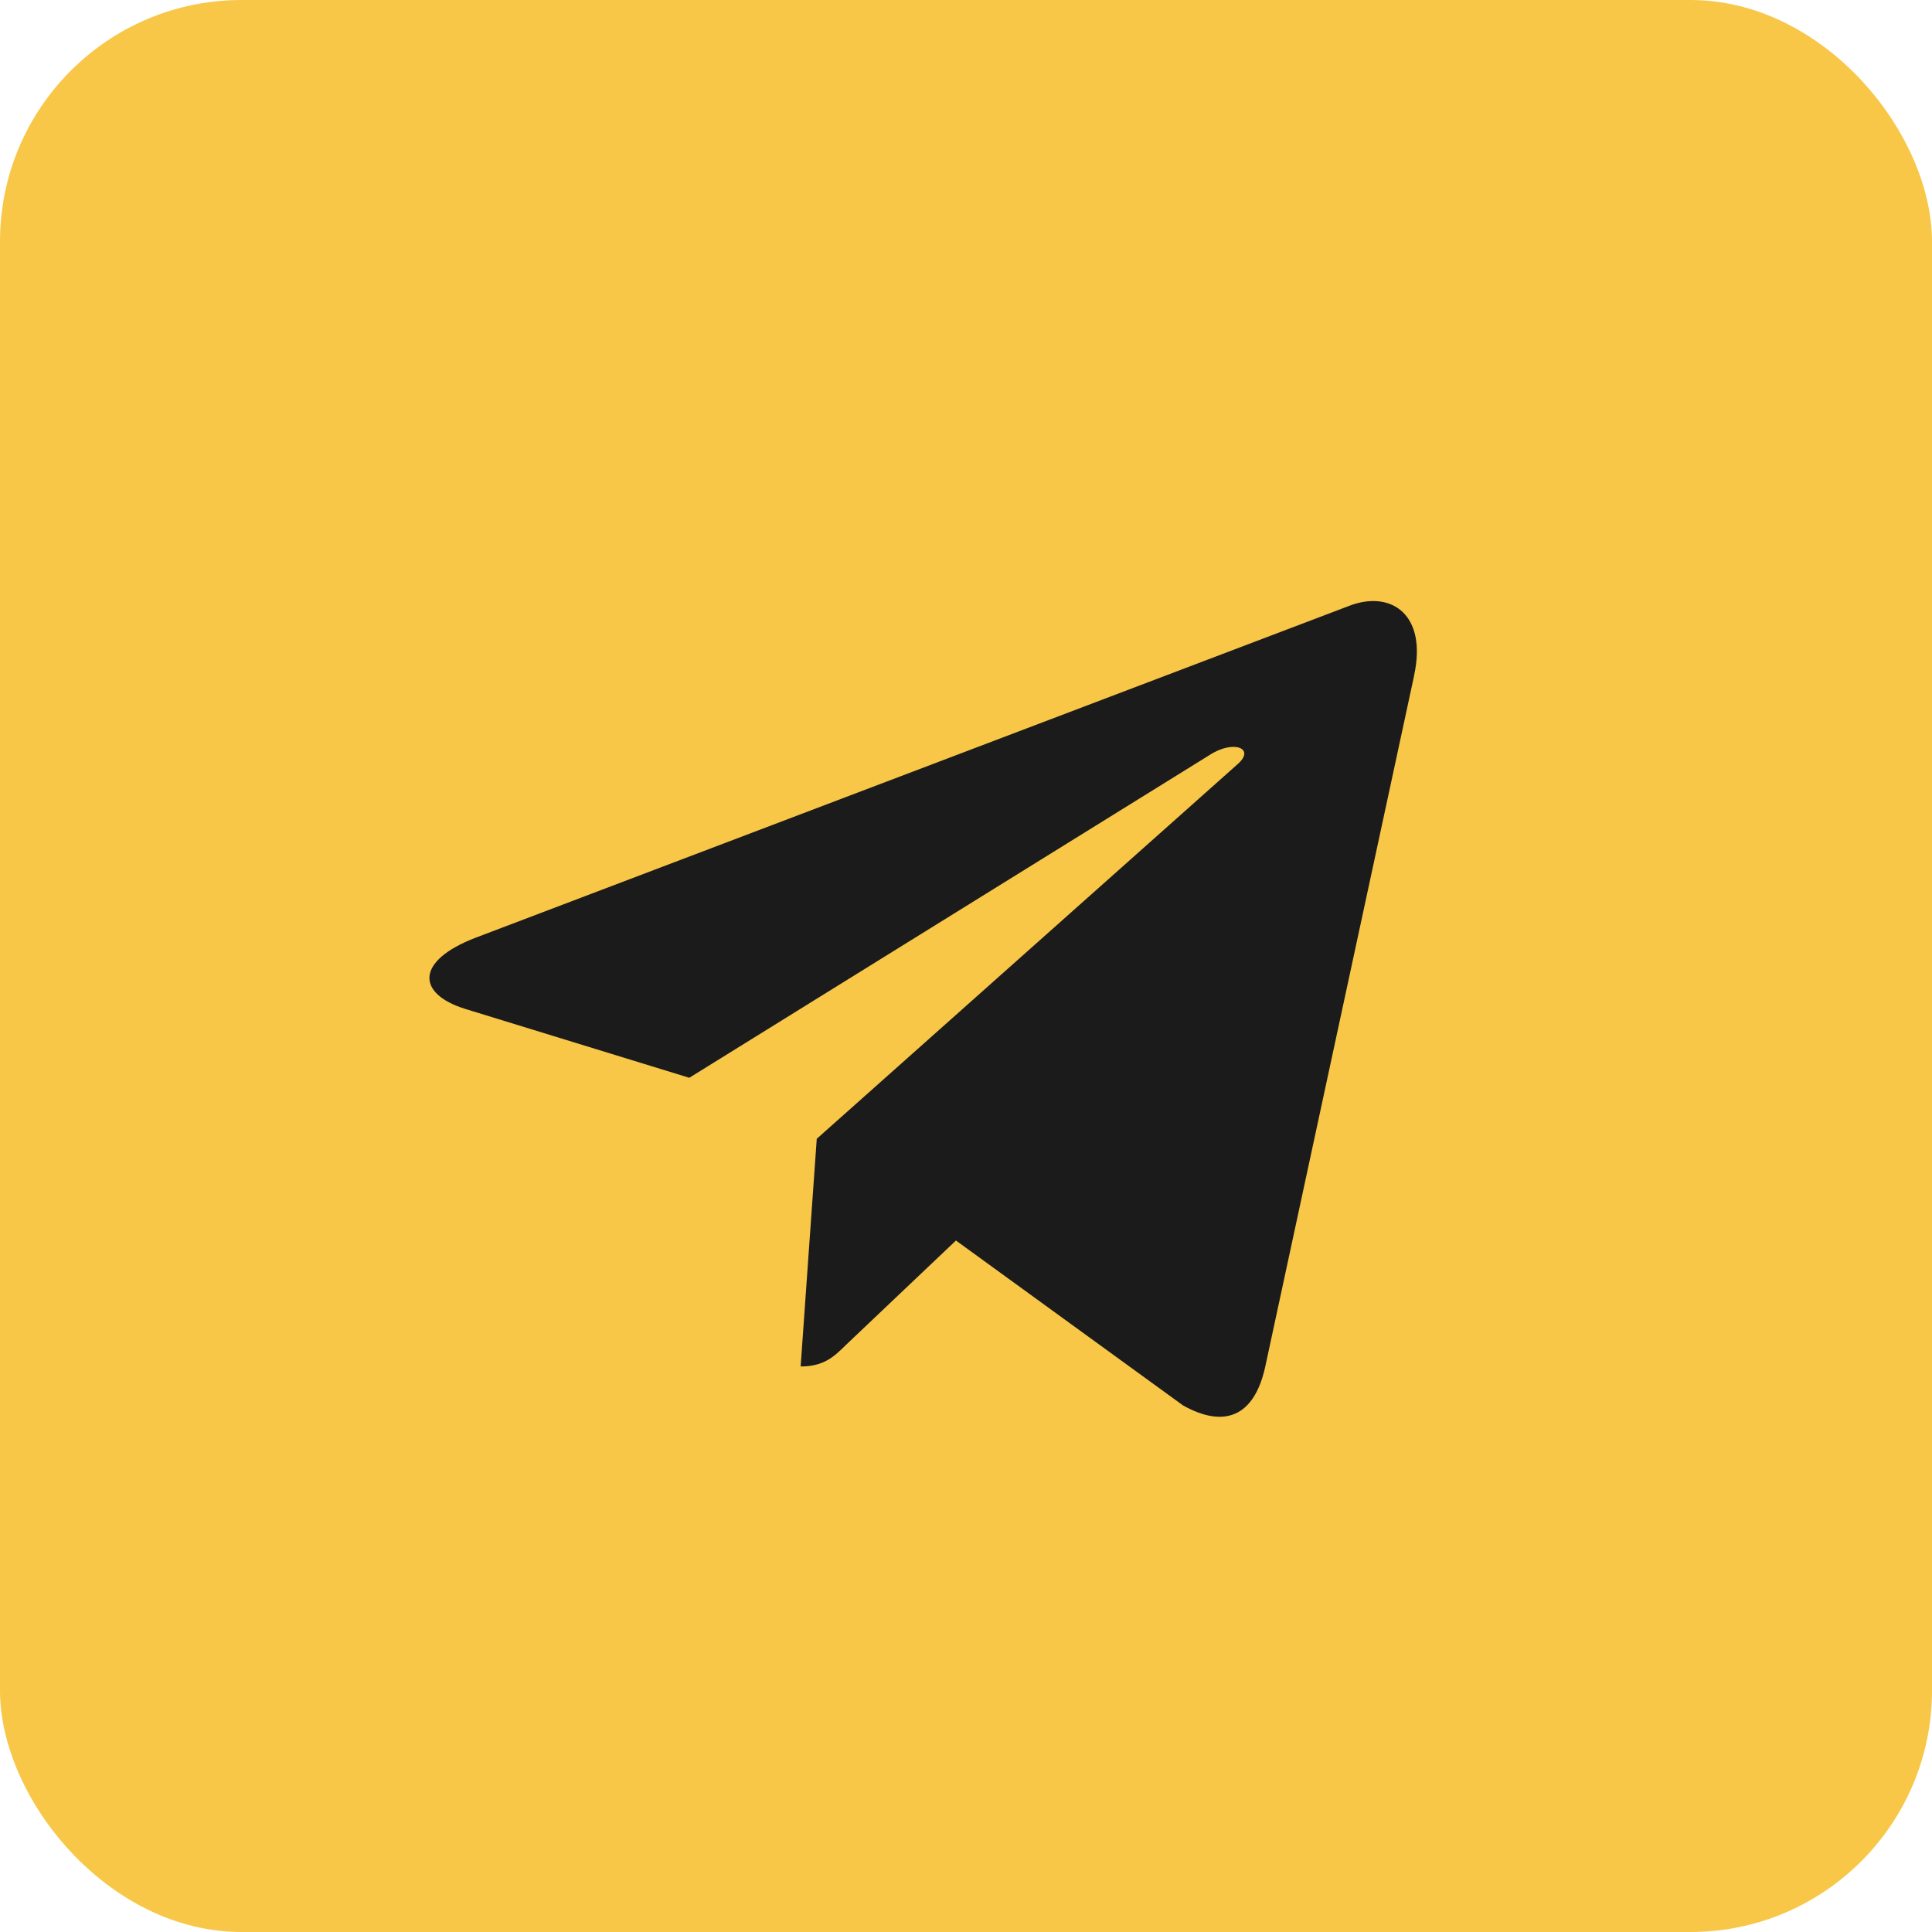 <?xml version="1.0" encoding="UTF-8"?> <svg xmlns="http://www.w3.org/2000/svg" width="188" height="188" viewBox="0 0 188 188" fill="none"> <rect width="188" height="188" rx="23.5" fill="#F8C748"></rect> <path d="M46.26 91.256L131.476 58.883C135.431 57.475 138.885 59.833 137.603 65.726L137.611 65.719L123.101 133.072C122.026 137.847 119.146 139.008 115.117 136.758L93.022 120.713L82.364 130.829C81.186 131.991 80.192 132.97 77.909 132.97L79.477 110.814L120.428 74.362C122.21 72.816 120.03 71.945 117.681 73.484L67.074 104.878L45.259 98.172C40.523 96.692 40.42 93.506 46.26 91.256Z" fill="#1B1B1B"></path> </svg> 
